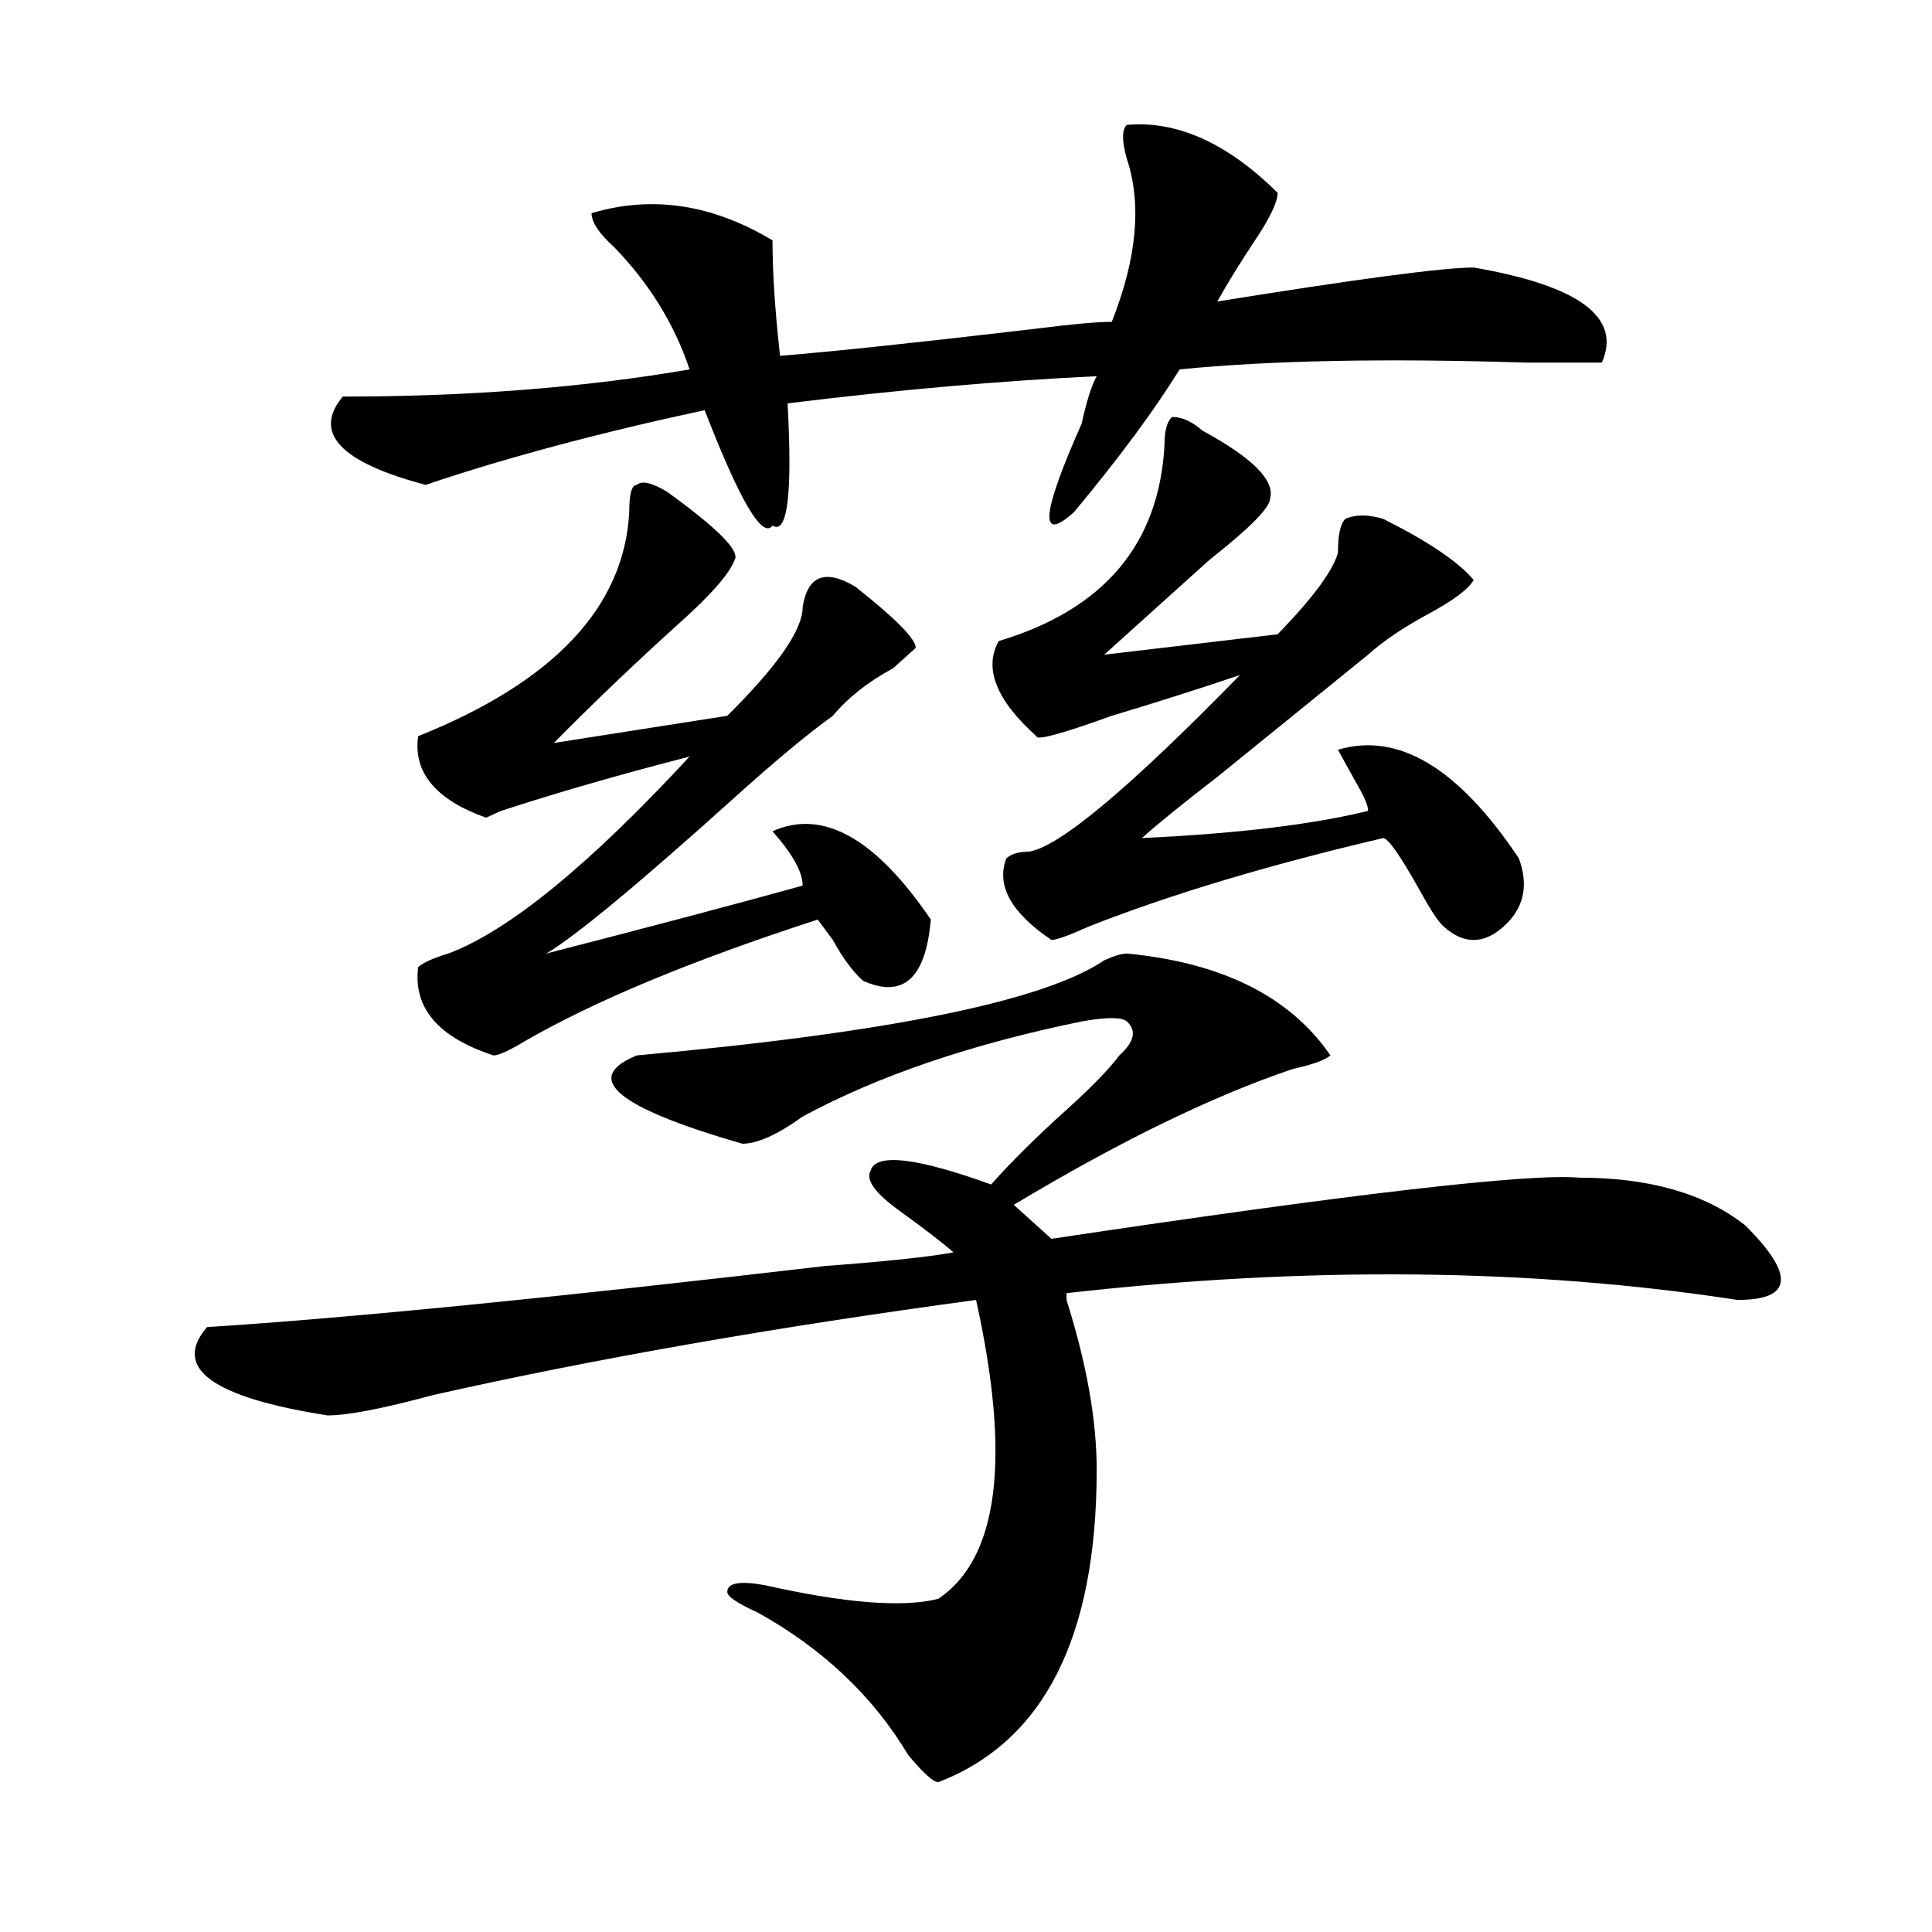 <?xml version="1.0" encoding="utf-8"?>
<!-- Generator: Adobe Illustrator 16.0.0, SVG Export Plug-In . SVG Version: 6.00 Build 0)  -->
<!DOCTYPE svg PUBLIC "-//W3C//DTD SVG 1.1//EN" "http://www.w3.org/Graphics/SVG/1.1/DTD/svg11.dtd">
<svg version="1.1" id="图层_1" xmlns="http://www.w3.org/2000/svg" xmlns:xlink="http://www.w3.org/1999/xlink" x="0px" y="0px"
	 width="1000px" height="1000px" viewBox="0 0 1000 1000" enable-background="new 0 0 1000 1000" xml:space="preserve">
<path d="M583.254,493.547c49.389,4.724,84.51,22.302,105.363,52.734c-2.622,2.362-9.146,4.724-19.512,7.031
	c-41.646,14.063-89.754,37.519-144.387,70.313l19.512,17.578c156.094-23.401,247.128-33.948,273.164-31.641
	c36.401,0,64.998,8.239,85.852,24.609c25.975,25.817,24.694,38.672-3.902,38.672c-106.705-16.37-222.434-17.578-347.309-3.516v3.516
	c10.365,32.849,15.609,62.128,15.609,87.891c0,86.682-27.316,140.625-81.949,161.719c-2.622,0-7.805-4.725-15.609-14.063
	c-18.231-30.487-44.268-55.097-78.047-73.828c-10.427-4.725-15.609-8.24-15.609-10.547c0-4.725,6.463-5.878,19.512-3.516
	c41.584,9.338,71.522,11.7,89.754,7.031c31.219-21.094,37.682-72.62,19.512-154.688c-104.083,14.063-197.739,30.487-280.969,49.219
	c-26.036,7.031-44.268,10.547-54.633,10.547c-59.877-9.339-80.669-24.609-62.438-45.703c72.803-4.669,179.508-15.216,319.992-31.641
	c31.219-2.308,53.291-4.669,66.34-7.031c-5.244-4.669-14.329-11.7-27.316-21.094c-13.049-9.339-18.231-16.37-15.609-21.094
	c2.561-9.339,23.414-7.031,62.438,7.031c10.365-11.7,23.414-24.609,39.023-38.672c12.987-11.7,22.072-21.094,27.316-28.125
	c7.805-7.031,9.085-12.854,3.902-17.578c-2.622-2.308-10.427-2.308-23.414,0c-57.255,11.755-105.363,28.125-144.387,49.219
	c-13.049,9.394-23.414,14.063-31.219,14.063c-65.06-18.731-83.291-33.948-54.633-45.703c130.058-11.7,210.727-28.125,241.945-49.219
	C576.729,494.755,580.632,493.547,583.254,493.547z M661.301,99.797c0,4.724-3.902,12.909-11.707,24.609
	c-7.805,11.755-14.329,22.302-19.512,31.641c72.803-11.7,117.07-17.578,132.68-17.578c54.633,9.394,76.705,25.817,66.34,49.219
	c-2.622,0-15.609,0-39.023,0c-72.864-2.308-132.68-1.153-179.508,3.516c-13.049,21.094-31.219,45.703-54.633,73.828
	c-18.231,16.425-16.951,1.208,3.902-45.703c2.561-11.7,5.183-19.886,7.805-24.609c-49.45,2.362-102.803,7.031-159.996,14.063
	c2.561,46.911,0,68.005-7.805,63.281c-5.244,7.031-16.951-12.854-35.121-59.766c-54.633,11.755-102.803,24.609-144.387,38.672
	c-44.268-11.7-58.535-26.917-42.926-45.703c64.998,0,124.875-4.669,179.508-14.063c-7.805-23.401-20.854-44.495-39.023-63.281
	c-7.805-7.031-11.707-12.854-11.707-17.578c31.219-9.339,62.438-4.669,93.656,14.063c0,16.425,1.28,36.364,3.902,59.766
	c28.597-2.308,72.803-7.031,132.68-14.063c18.17-2.308,31.219-3.516,39.023-3.516c12.987-32.794,15.609-60.919,7.805-84.375
	c-2.622-9.339-2.622-15.216,0-17.578C609.229,62.333,635.265,74.034,661.301,99.797z M345.211,254.484
	c25.975,18.786,37.682,30.487,35.121,35.156c-2.622,7.031-11.707,17.578-27.316,31.641c-23.414,21.094-45.548,42.188-66.34,63.281
	L376.43,370.5c25.975-25.763,39.023-44.495,39.023-56.25c2.561-16.37,11.707-19.886,27.316-10.547
	c20.792,16.425,31.219,26.972,31.219,31.641c-2.622,2.362-6.524,5.878-11.707,10.547c-13.049,7.031-23.414,15.271-31.219,24.609
	c-13.049,9.394-29.938,23.456-50.73,42.188c-49.45,44.55-81.949,71.521-97.559,80.859c54.633-14.063,98.839-25.763,132.68-35.156
	c0-7.031-5.244-16.37-15.609-28.125c25.975-11.7,53.291,3.516,81.949,45.703c-2.622,30.487-14.329,41.034-35.121,31.641
	c-5.244-4.669-10.427-11.7-15.609-21.094l-7.805-10.547c-65.06,21.094-115.79,42.188-152.191,63.281
	c-7.805,4.724-13.049,7.031-15.609,7.031c-28.658-9.339-41.646-24.609-39.023-45.703c2.561-2.308,7.805-4.669,15.609-7.031
	c31.219-11.7,72.803-45.703,124.875-101.953c-36.463,9.394-68.962,18.786-97.559,28.125l-7.805,3.516
	c-26.036-9.339-37.743-23.401-35.121-42.188c70.242-28.125,106.644-66.797,109.266-116.016c0-9.339,1.28-14.063,3.902-14.063
	C332.162,248.661,337.406,249.815,345.211,254.484z M622.277,222.844c25.975,14.063,37.682,25.817,35.121,35.156
	c0,4.724-10.427,15.271-31.219,31.641c-20.854,18.786-39.023,35.156-54.633,49.219l89.754-10.547
	c18.17-18.731,28.597-32.794,31.219-42.188c0-9.339,1.28-15.216,3.902-17.578c5.183-2.308,11.707-2.308,19.512,0
	c23.414,11.755,39.023,22.302,46.828,31.641c-2.622,4.724-10.427,10.547-23.414,17.578c-13.049,7.031-23.414,14.063-31.219,21.094
	c-26.036,21.094-52.072,42.188-78.047,63.281c-18.231,14.063-31.219,24.609-39.023,31.641c49.389-2.308,88.412-7.031,117.07-14.063
	c0-2.308-1.342-5.823-3.902-10.547c-5.244-9.339-9.146-16.37-11.707-21.094c31.219-9.339,62.438,9.394,93.656,56.25
	c5.183,14.063,2.561,25.817-7.805,35.156c-10.427,9.394-20.854,9.394-31.219,0c-2.622-2.308-6.524-8.185-11.707-17.578
	c-10.427-18.731-16.951-28.125-19.512-28.125c-59.877,14.063-110.607,29.333-152.191,45.703
	c-10.427,4.724-16.951,7.031-19.512,7.031c-20.854-14.063-28.658-28.125-23.414-42.188c2.561-2.308,6.463-3.516,11.707-3.516
	c15.609-2.308,52.011-32.794,109.266-91.406c-20.854,7.031-42.926,14.063-66.34,21.094c-26.036,9.394-39.023,12.909-39.023,10.547
	c-20.854-18.731-27.316-35.156-19.512-49.219c54.633-16.37,83.229-50.372,85.852-101.953c0-7.031,1.28-11.7,3.902-14.063
	C611.851,215.813,617.033,218.175,622.277,222.844z"/>
</svg>
